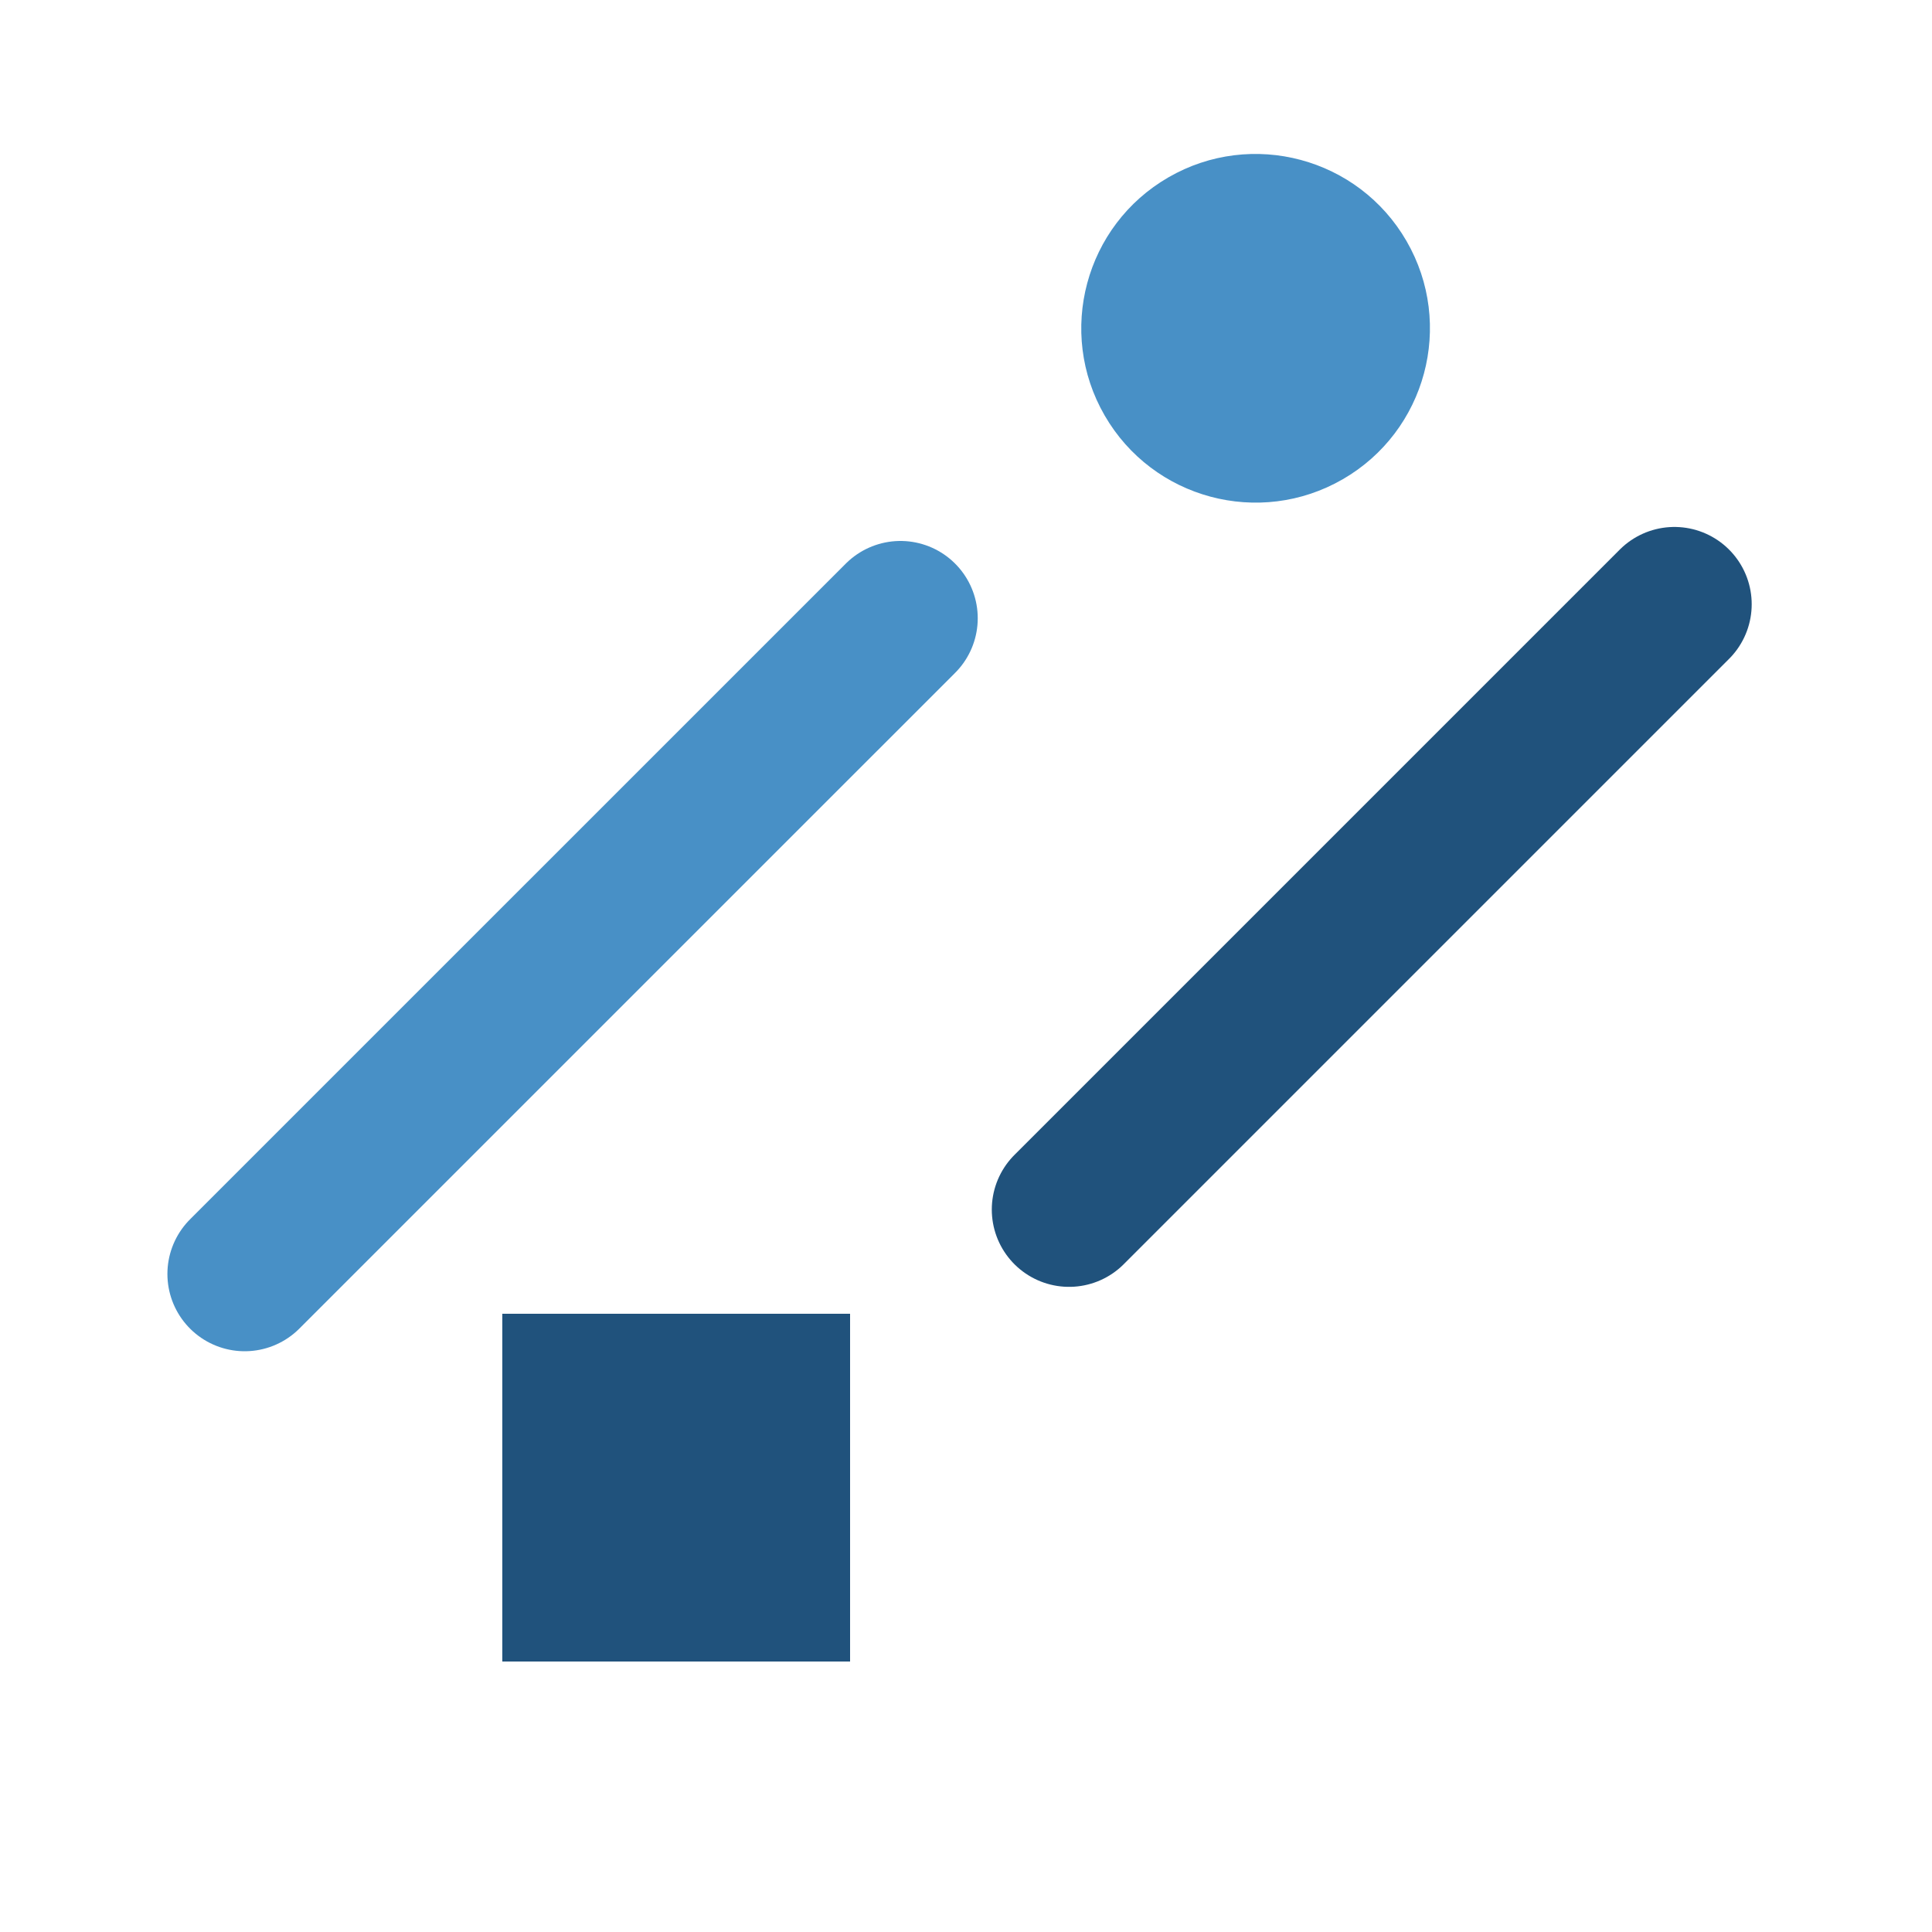 <svg width="40" height="40" viewBox="0 0 40 40" fill="none" xmlns="http://www.w3.org/2000/svg">
<path d="M5.066 26.376L18.643 12.8" stroke="#4890C6" stroke-width="3.2" stroke-linecap="round" stroke-linejoin="round"/>
<path d="M22.134 25.043L34.667 12.51" stroke="#20527C" stroke-width="3.2" stroke-linecap="round" stroke-linejoin="round"/>
<circle cx="25.996" cy="6.797" r="3.609" transform="rotate(-30 25.996 6.797)" fill="#4890C6"/>
<rect width="7.2" height="7.2" transform="matrix(1 0 0 -1 10.4 34.4)" fill="#20527C"/>
</svg>
